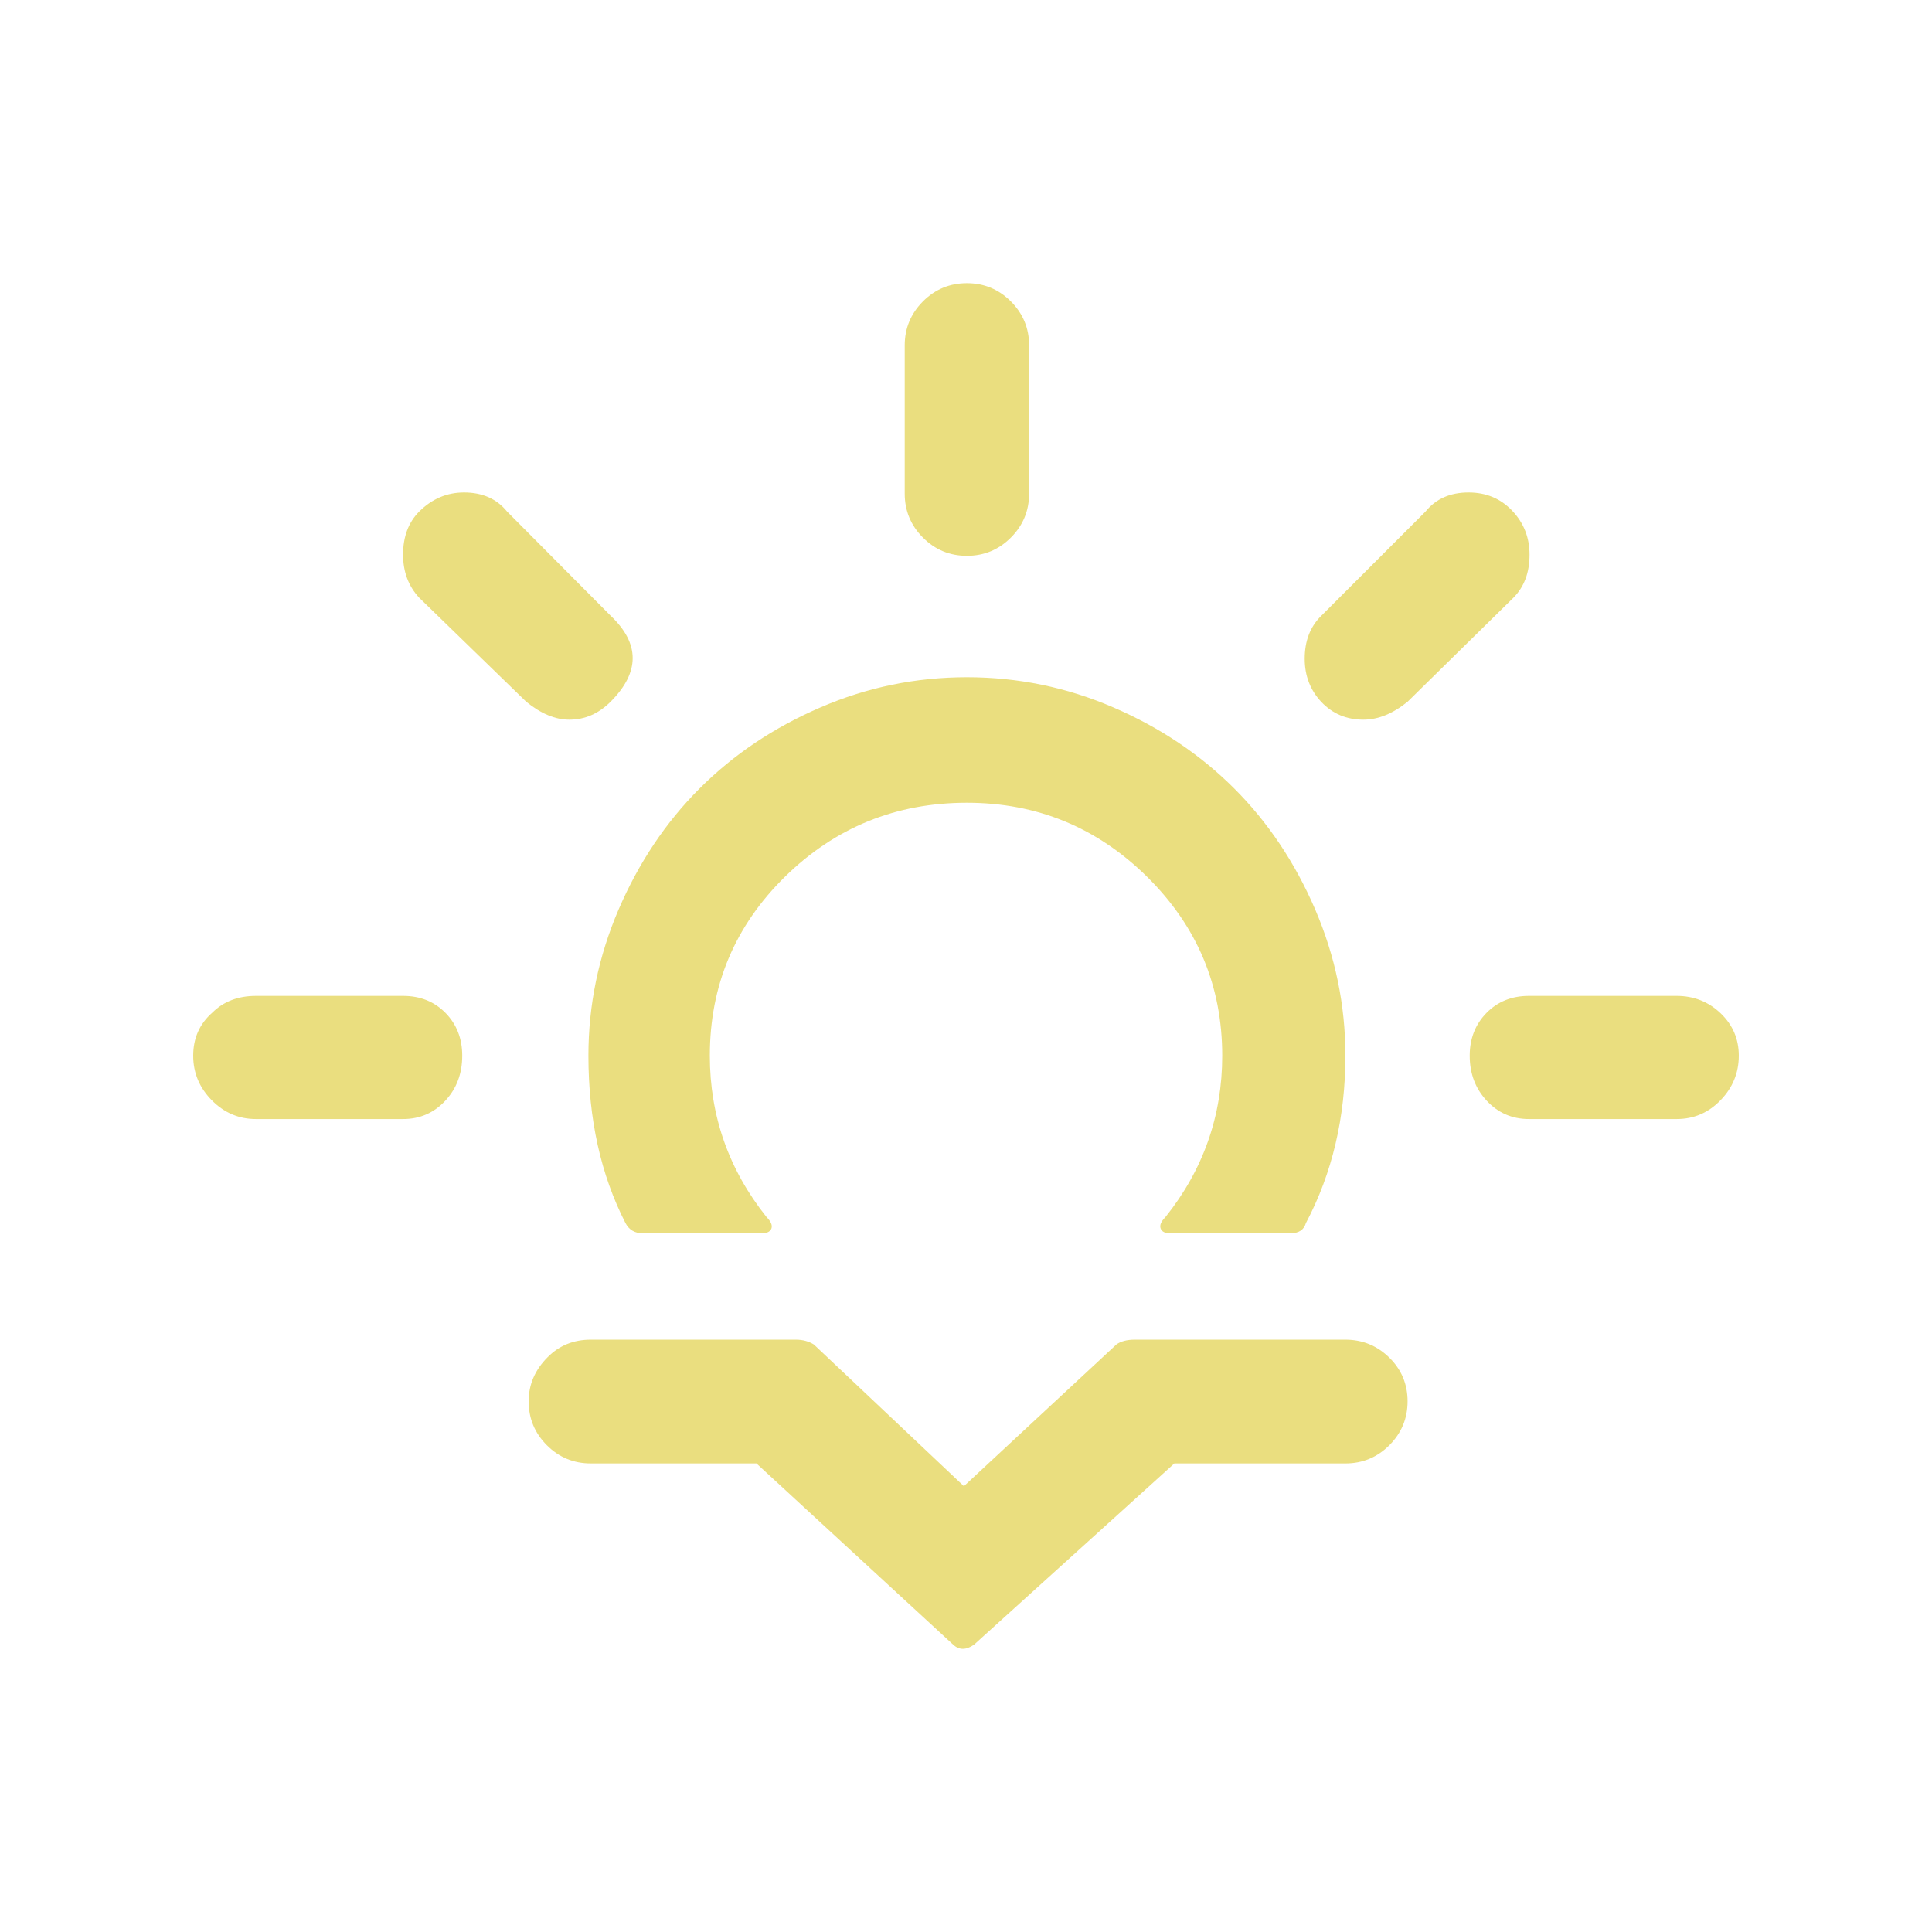 <svg width="32" height="32" viewBox="0 0 32 32" fill="none" xmlns="http://www.w3.org/2000/svg">
<path d="M3.2 17.485C3.2 17.195 3.306 16.957 3.517 16.772C3.702 16.588 3.943 16.495 4.24 16.495H6.676C6.96 16.495 7.194 16.589 7.379 16.777C7.564 16.966 7.656 17.202 7.656 17.485C7.656 17.783 7.562 18.032 7.374 18.233C7.186 18.434 6.953 18.535 6.676 18.535H4.24C3.956 18.535 3.712 18.431 3.507 18.223C3.302 18.015 3.2 17.769 3.2 17.485ZM6.676 9.187C6.676 8.889 6.765 8.652 6.943 8.473C7.155 8.262 7.402 8.157 7.686 8.157C7.99 8.157 8.228 8.262 8.399 8.473L10.113 10.197C10.601 10.659 10.601 11.134 10.113 11.623C9.914 11.821 9.687 11.92 9.429 11.92C9.198 11.92 8.96 11.821 8.716 11.623L6.943 9.9C6.765 9.708 6.676 9.47 6.676 9.187ZM8.756 23.21C8.756 22.932 8.861 22.688 9.073 22.477C9.264 22.285 9.502 22.189 9.786 22.189H13.182C13.295 22.189 13.394 22.216 13.48 22.269L15.965 24.616L18.491 22.269C18.563 22.216 18.666 22.189 18.798 22.189H22.284C22.567 22.189 22.81 22.289 23.012 22.487C23.213 22.685 23.314 22.926 23.314 23.21C23.314 23.494 23.213 23.736 23.012 23.938C22.81 24.139 22.567 24.239 22.284 24.239H19.451L16.134 27.24C16.002 27.333 15.886 27.333 15.787 27.24L12.529 24.239H9.786C9.502 24.239 9.259 24.139 9.058 23.938C8.856 23.736 8.756 23.494 8.756 23.21ZM9.746 17.485C9.746 18.535 9.951 19.459 10.36 20.258C10.419 20.371 10.515 20.427 10.647 20.427H12.618C12.704 20.427 12.757 20.4 12.777 20.348C12.796 20.295 12.77 20.232 12.697 20.159C12.07 19.374 11.757 18.482 11.757 17.485C11.757 16.323 12.172 15.335 13.004 14.519C13.836 13.704 14.84 13.296 16.015 13.296C17.177 13.296 18.172 13.706 19.001 14.524C19.829 15.343 20.244 16.33 20.244 17.485C20.244 18.482 19.93 19.374 19.303 20.159C19.23 20.232 19.204 20.295 19.224 20.348C19.243 20.4 19.296 20.427 19.382 20.427H21.372C21.511 20.427 21.597 20.371 21.63 20.258C22.066 19.433 22.284 18.509 22.284 17.485C22.284 16.647 22.117 15.84 21.784 15.064C21.45 14.288 21.003 13.62 20.442 13.059C19.88 12.498 19.214 12.05 18.441 11.717C17.669 11.383 16.86 11.217 16.015 11.217C15.17 11.217 14.361 11.383 13.589 11.717C12.816 12.05 12.149 12.498 11.588 13.059C11.027 13.62 10.58 14.288 10.246 15.064C9.913 15.84 9.746 16.647 9.746 17.485ZM14.985 8.176V5.72C14.985 5.436 15.086 5.194 15.287 4.992C15.488 4.791 15.731 4.69 16.015 4.69C16.299 4.69 16.541 4.791 16.743 4.992C16.944 5.194 17.045 5.436 17.045 5.72V8.176C17.045 8.46 16.944 8.703 16.743 8.904C16.541 9.106 16.299 9.206 16.015 9.206C15.731 9.206 15.488 9.106 15.287 8.904C15.086 8.703 14.985 8.46 14.985 8.176ZM21.61 10.91C21.61 10.613 21.703 10.375 21.887 10.197L23.611 8.473C23.782 8.262 24.02 8.157 24.324 8.157C24.614 8.157 24.855 8.257 25.047 8.459C25.238 8.66 25.334 8.903 25.334 9.187C25.334 9.484 25.245 9.721 25.067 9.9L23.314 11.623C23.069 11.821 22.825 11.92 22.581 11.92C22.303 11.92 22.072 11.822 21.887 11.628C21.703 11.433 21.61 11.194 21.61 10.91ZM24.343 17.485C24.343 17.202 24.436 16.966 24.621 16.777C24.806 16.589 25.04 16.495 25.324 16.495H27.77C28.054 16.495 28.297 16.591 28.498 16.782C28.699 16.974 28.8 17.208 28.8 17.485C28.8 17.769 28.699 18.015 28.498 18.223C28.297 18.431 28.054 18.535 27.77 18.535H25.324C25.047 18.535 24.814 18.434 24.626 18.233C24.438 18.032 24.343 17.783 24.343 17.485Z" fill="#EADE7F"/>
</svg>
